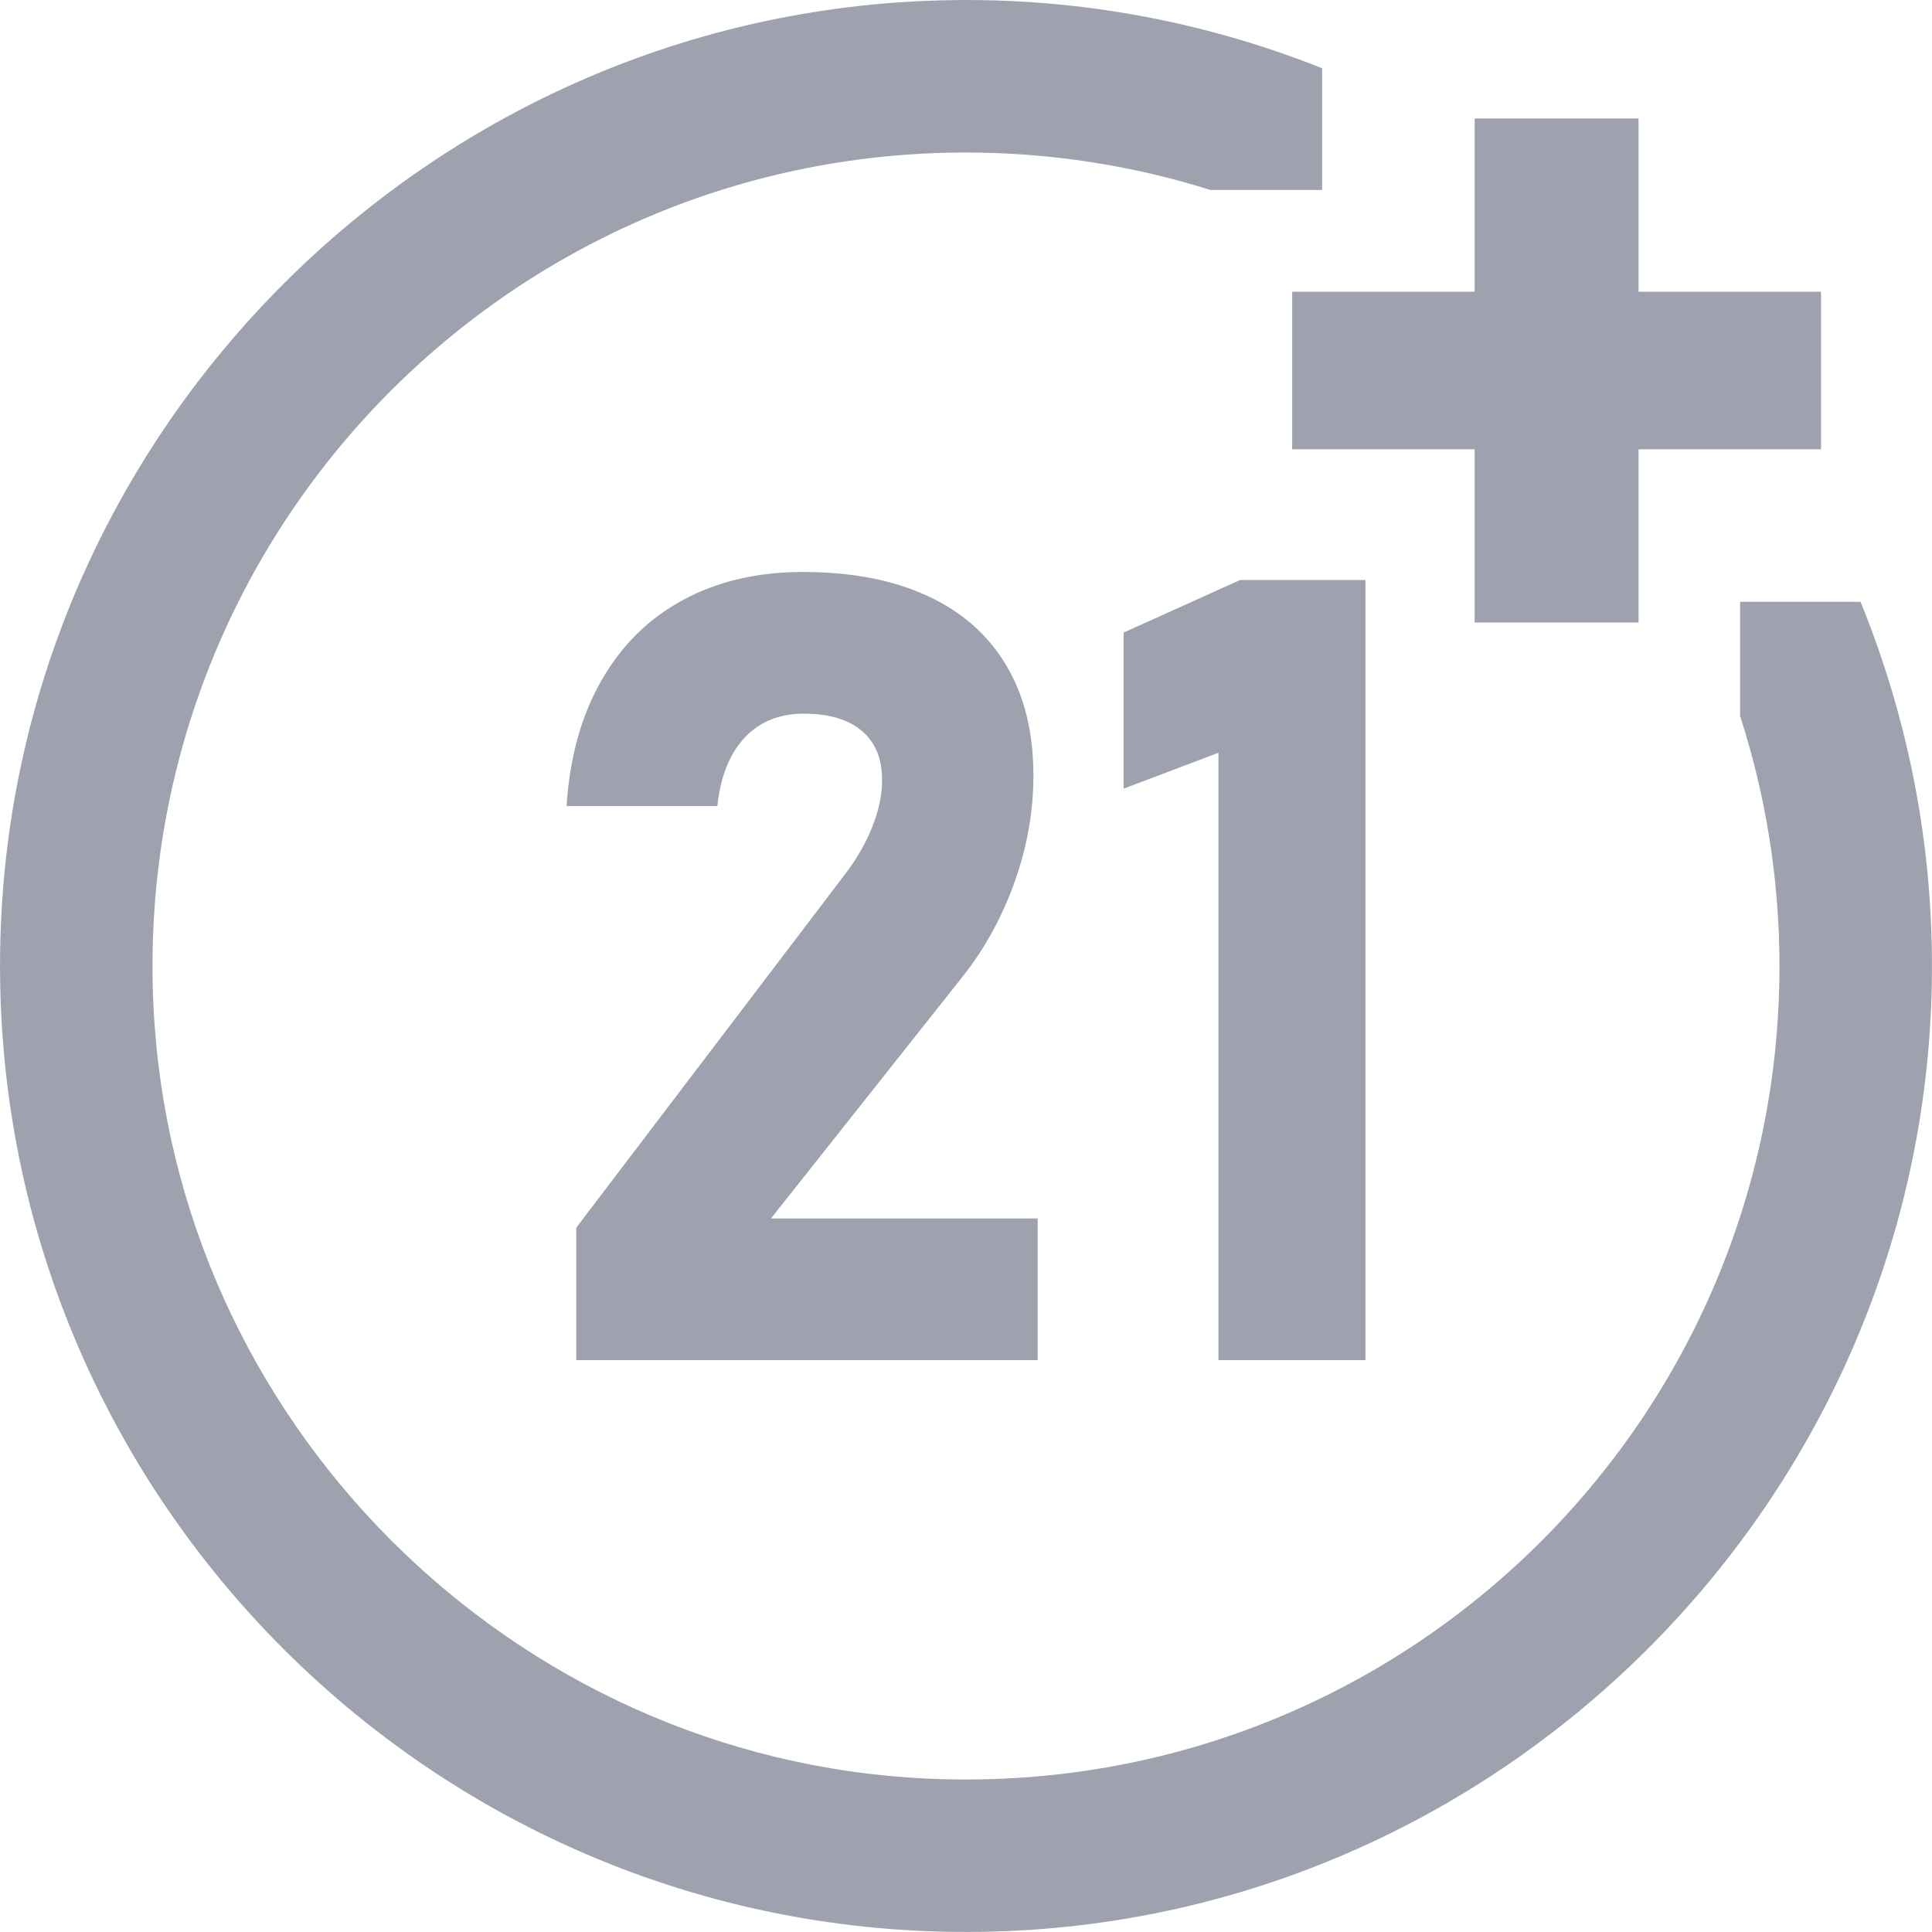 <svg width="18" height="18" viewBox="0 0 18 18" fill="none" xmlns="http://www.w3.org/2000/svg">
<g clip-path="url(#clip0_8_739)">
<path d="M8.973 9.093C9.18 8.83 9.34 8.536 9.455 8.211C9.57 7.886 9.628 7.558 9.628 7.229V7.224C9.628 6.824 9.544 6.482 9.375 6.199C9.207 5.916 8.962 5.7 8.641 5.552C8.319 5.403 7.932 5.329 7.479 5.329C7.059 5.329 6.689 5.415 6.369 5.587C6.049 5.758 5.795 6.007 5.607 6.334C5.418 6.661 5.309 7.05 5.279 7.504V7.509H6.684V7.504C6.714 7.23 6.799 7.02 6.939 6.871C7.079 6.723 7.262 6.649 7.489 6.649C7.722 6.649 7.902 6.702 8.029 6.809C8.155 6.915 8.218 7.067 8.218 7.264V7.274C8.218 7.407 8.188 7.551 8.126 7.706C8.064 7.861 7.977 8.012 7.863 8.158L5.369 11.438V12.672H9.668V11.352H7.183L8.973 9.093Z" fill="#9EA1AE"/>
<path d="M11.553 5.404L10.468 5.894V7.348L11.352 7.013V12.672H12.722V5.404H11.553Z" fill="#9EA1AE"/>
<path d="M17.334 5.607H16.728H16.212V6.036V6.67C16.449 7.404 16.579 8.187 16.579 9C16.579 13.305 12.991 16.771 8.642 16.571C4.759 16.392 1.608 13.241 1.429 9.358C1.229 5.01 4.696 1.421 9 1.421C9.794 1.421 10.559 1.544 11.278 1.77H11.802H12.318V1.341V0.636C11.19 0.187 9.952 -0.043 8.655 0.007C3.99 0.184 0.198 3.96 0.008 8.625C-0.207 13.89 4.128 18.218 9.395 17.991C14.073 17.79 17.846 13.97 17.995 9.29C18.037 7.984 17.796 6.739 17.334 5.607Z" fill="#9EA1AE"/>
<path d="M13.739 2.718H12.039V4.186H13.739V5.8H15.266V4.186H16.966V2.718H15.266V1.104H13.739V2.718Z" fill="#9EA1AE"/>
</g>
<defs>
<clipPath id="clip0_8_739">
<rect width="18" height="18" fill="white" transform="translate(0 0)"/>
</clipPath>
</defs>
</svg>
